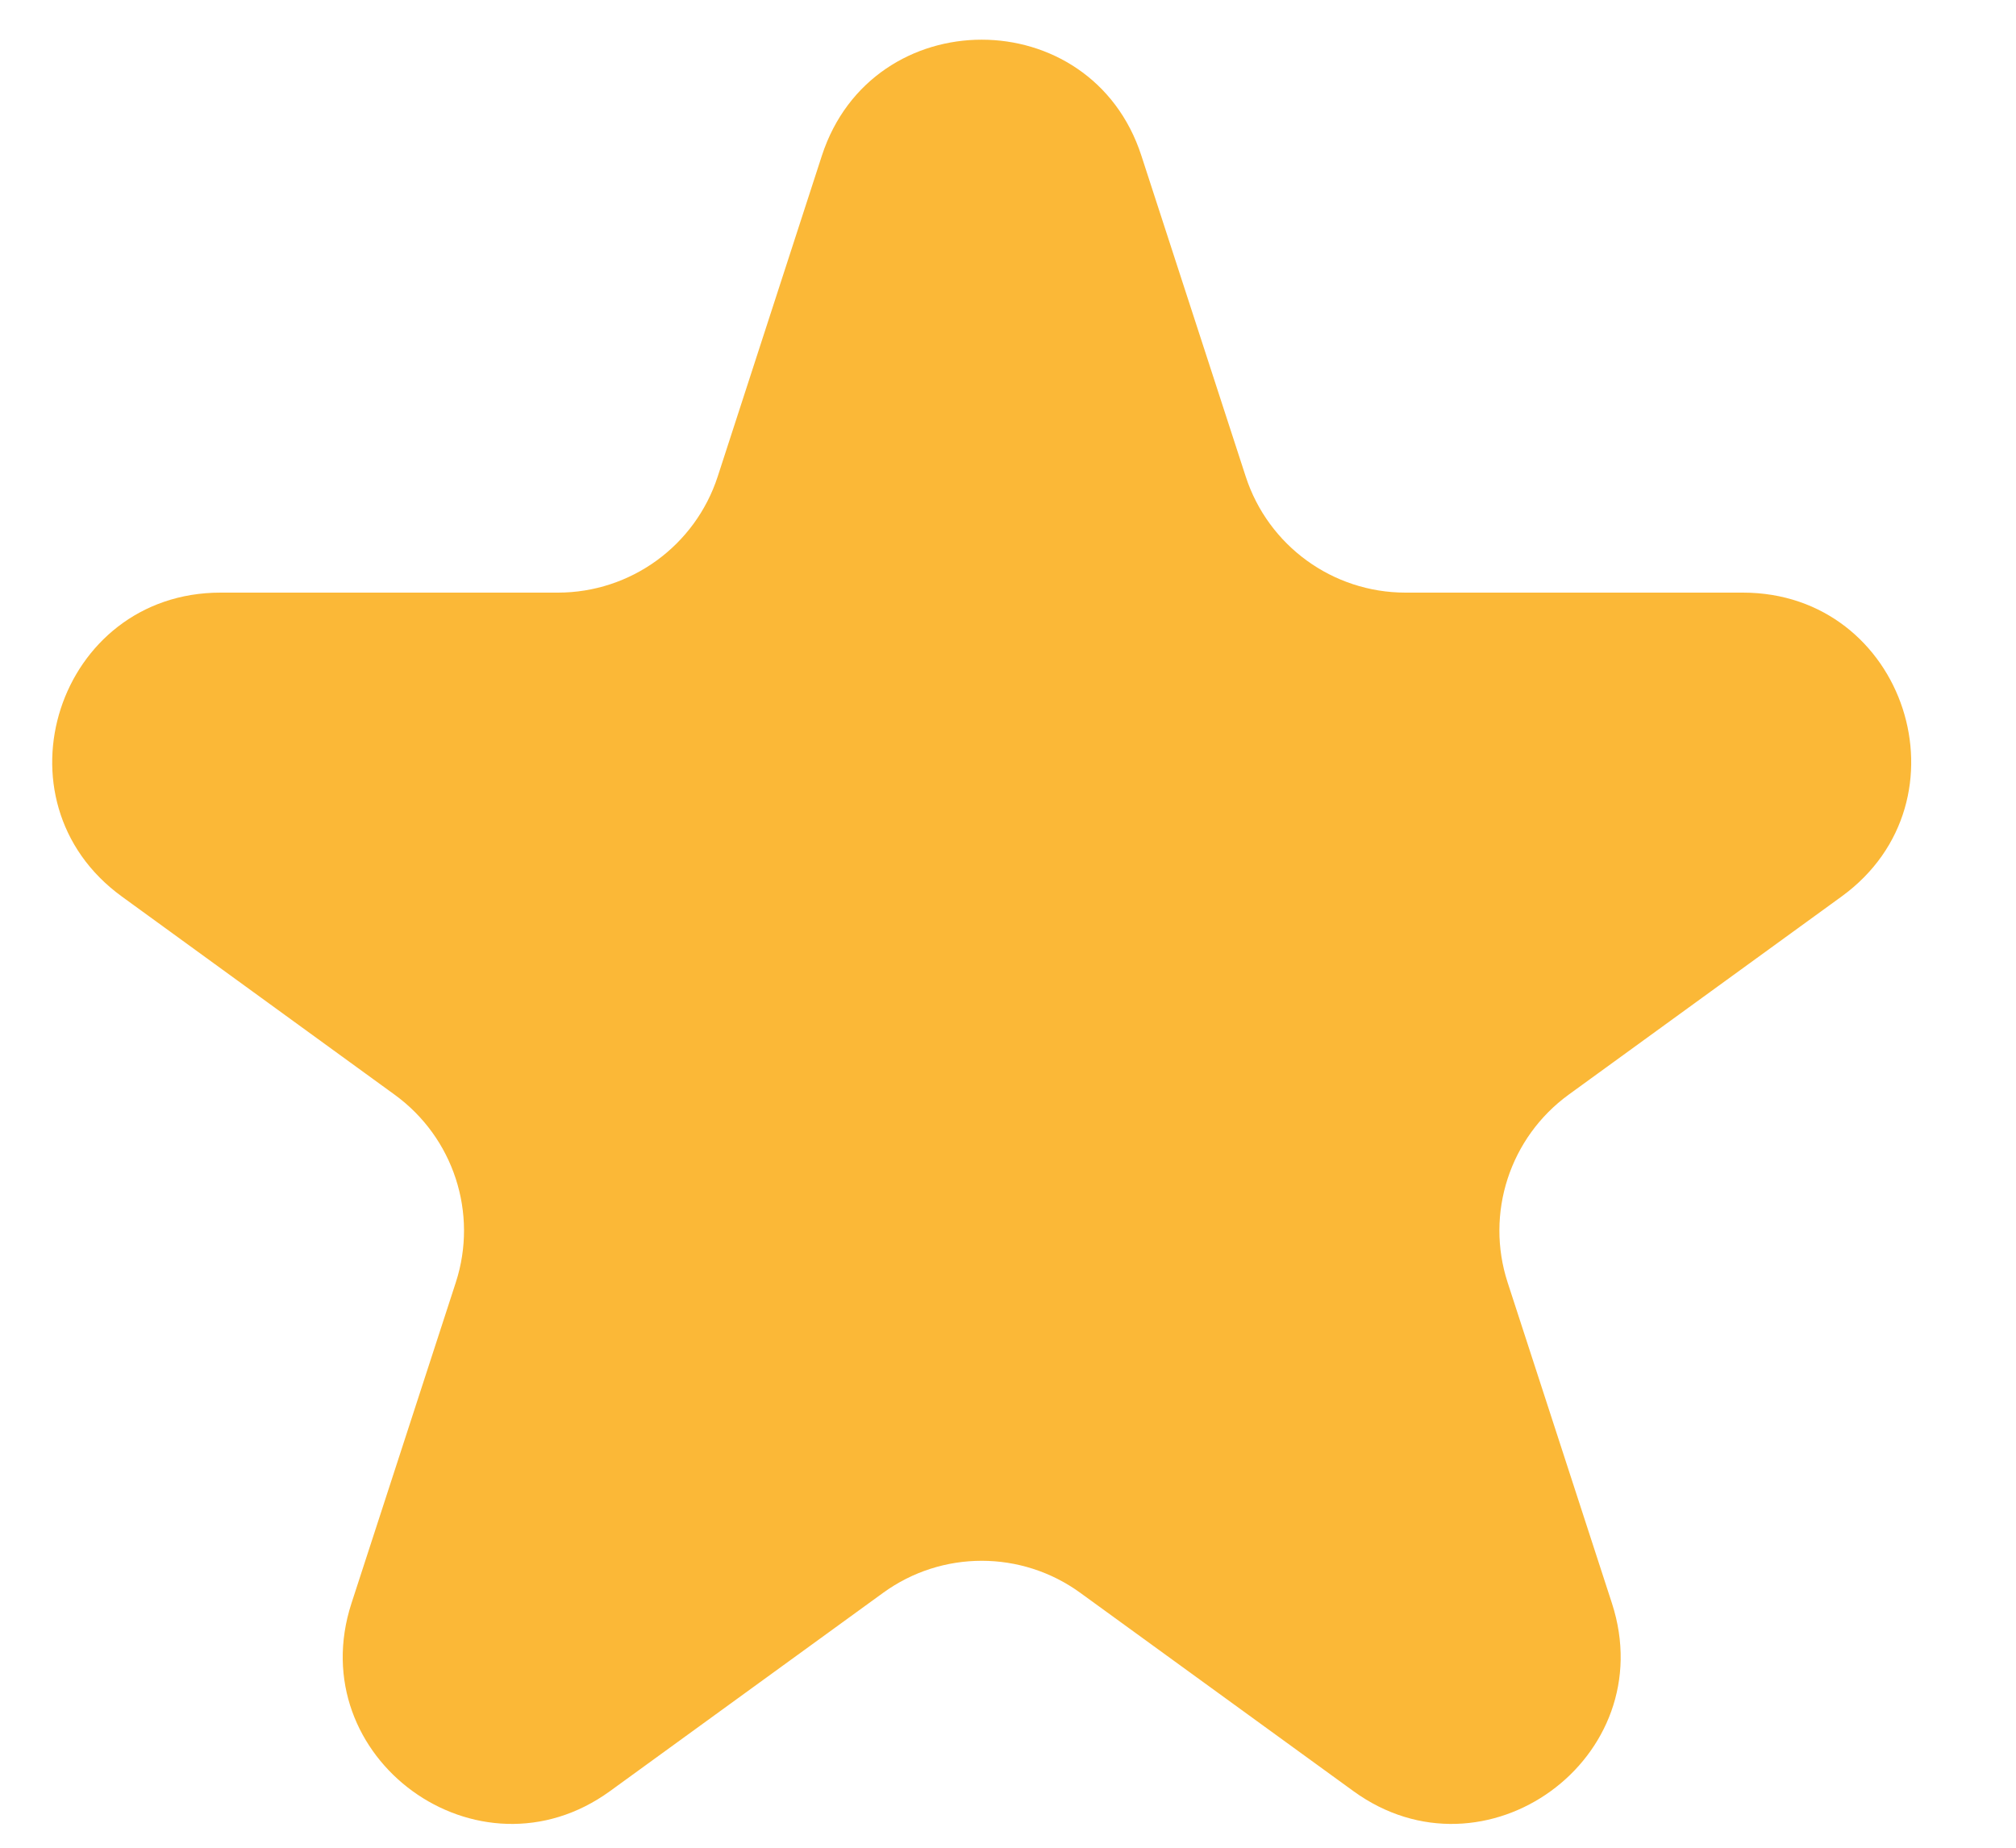 <svg width="12" height="11" viewBox="0 0 12 11" fill="none" xmlns="http://www.w3.org/2000/svg">
<path d="M4.892 0.927C5.192 0.006 6.495 0.006 6.794 0.927L7.415 2.837C7.549 3.249 7.933 3.528 8.366 3.528H10.374C11.343 3.528 11.746 4.767 10.962 5.337L9.337 6.517C8.987 6.772 8.84 7.223 8.974 7.635L9.595 9.545C9.894 10.466 8.839 11.232 8.056 10.663L6.431 9.483C6.081 9.228 5.606 9.228 5.256 9.483L3.631 10.663C2.847 11.232 1.793 10.466 2.092 9.545L2.713 7.635C2.847 7.223 2.7 6.772 2.349 6.517L0.725 5.337C-0.059 4.767 0.344 3.528 1.313 3.528H3.321C3.754 3.528 4.138 3.249 4.272 2.837L4.892 0.927Z" fill="#FBB837"/>
</svg>
